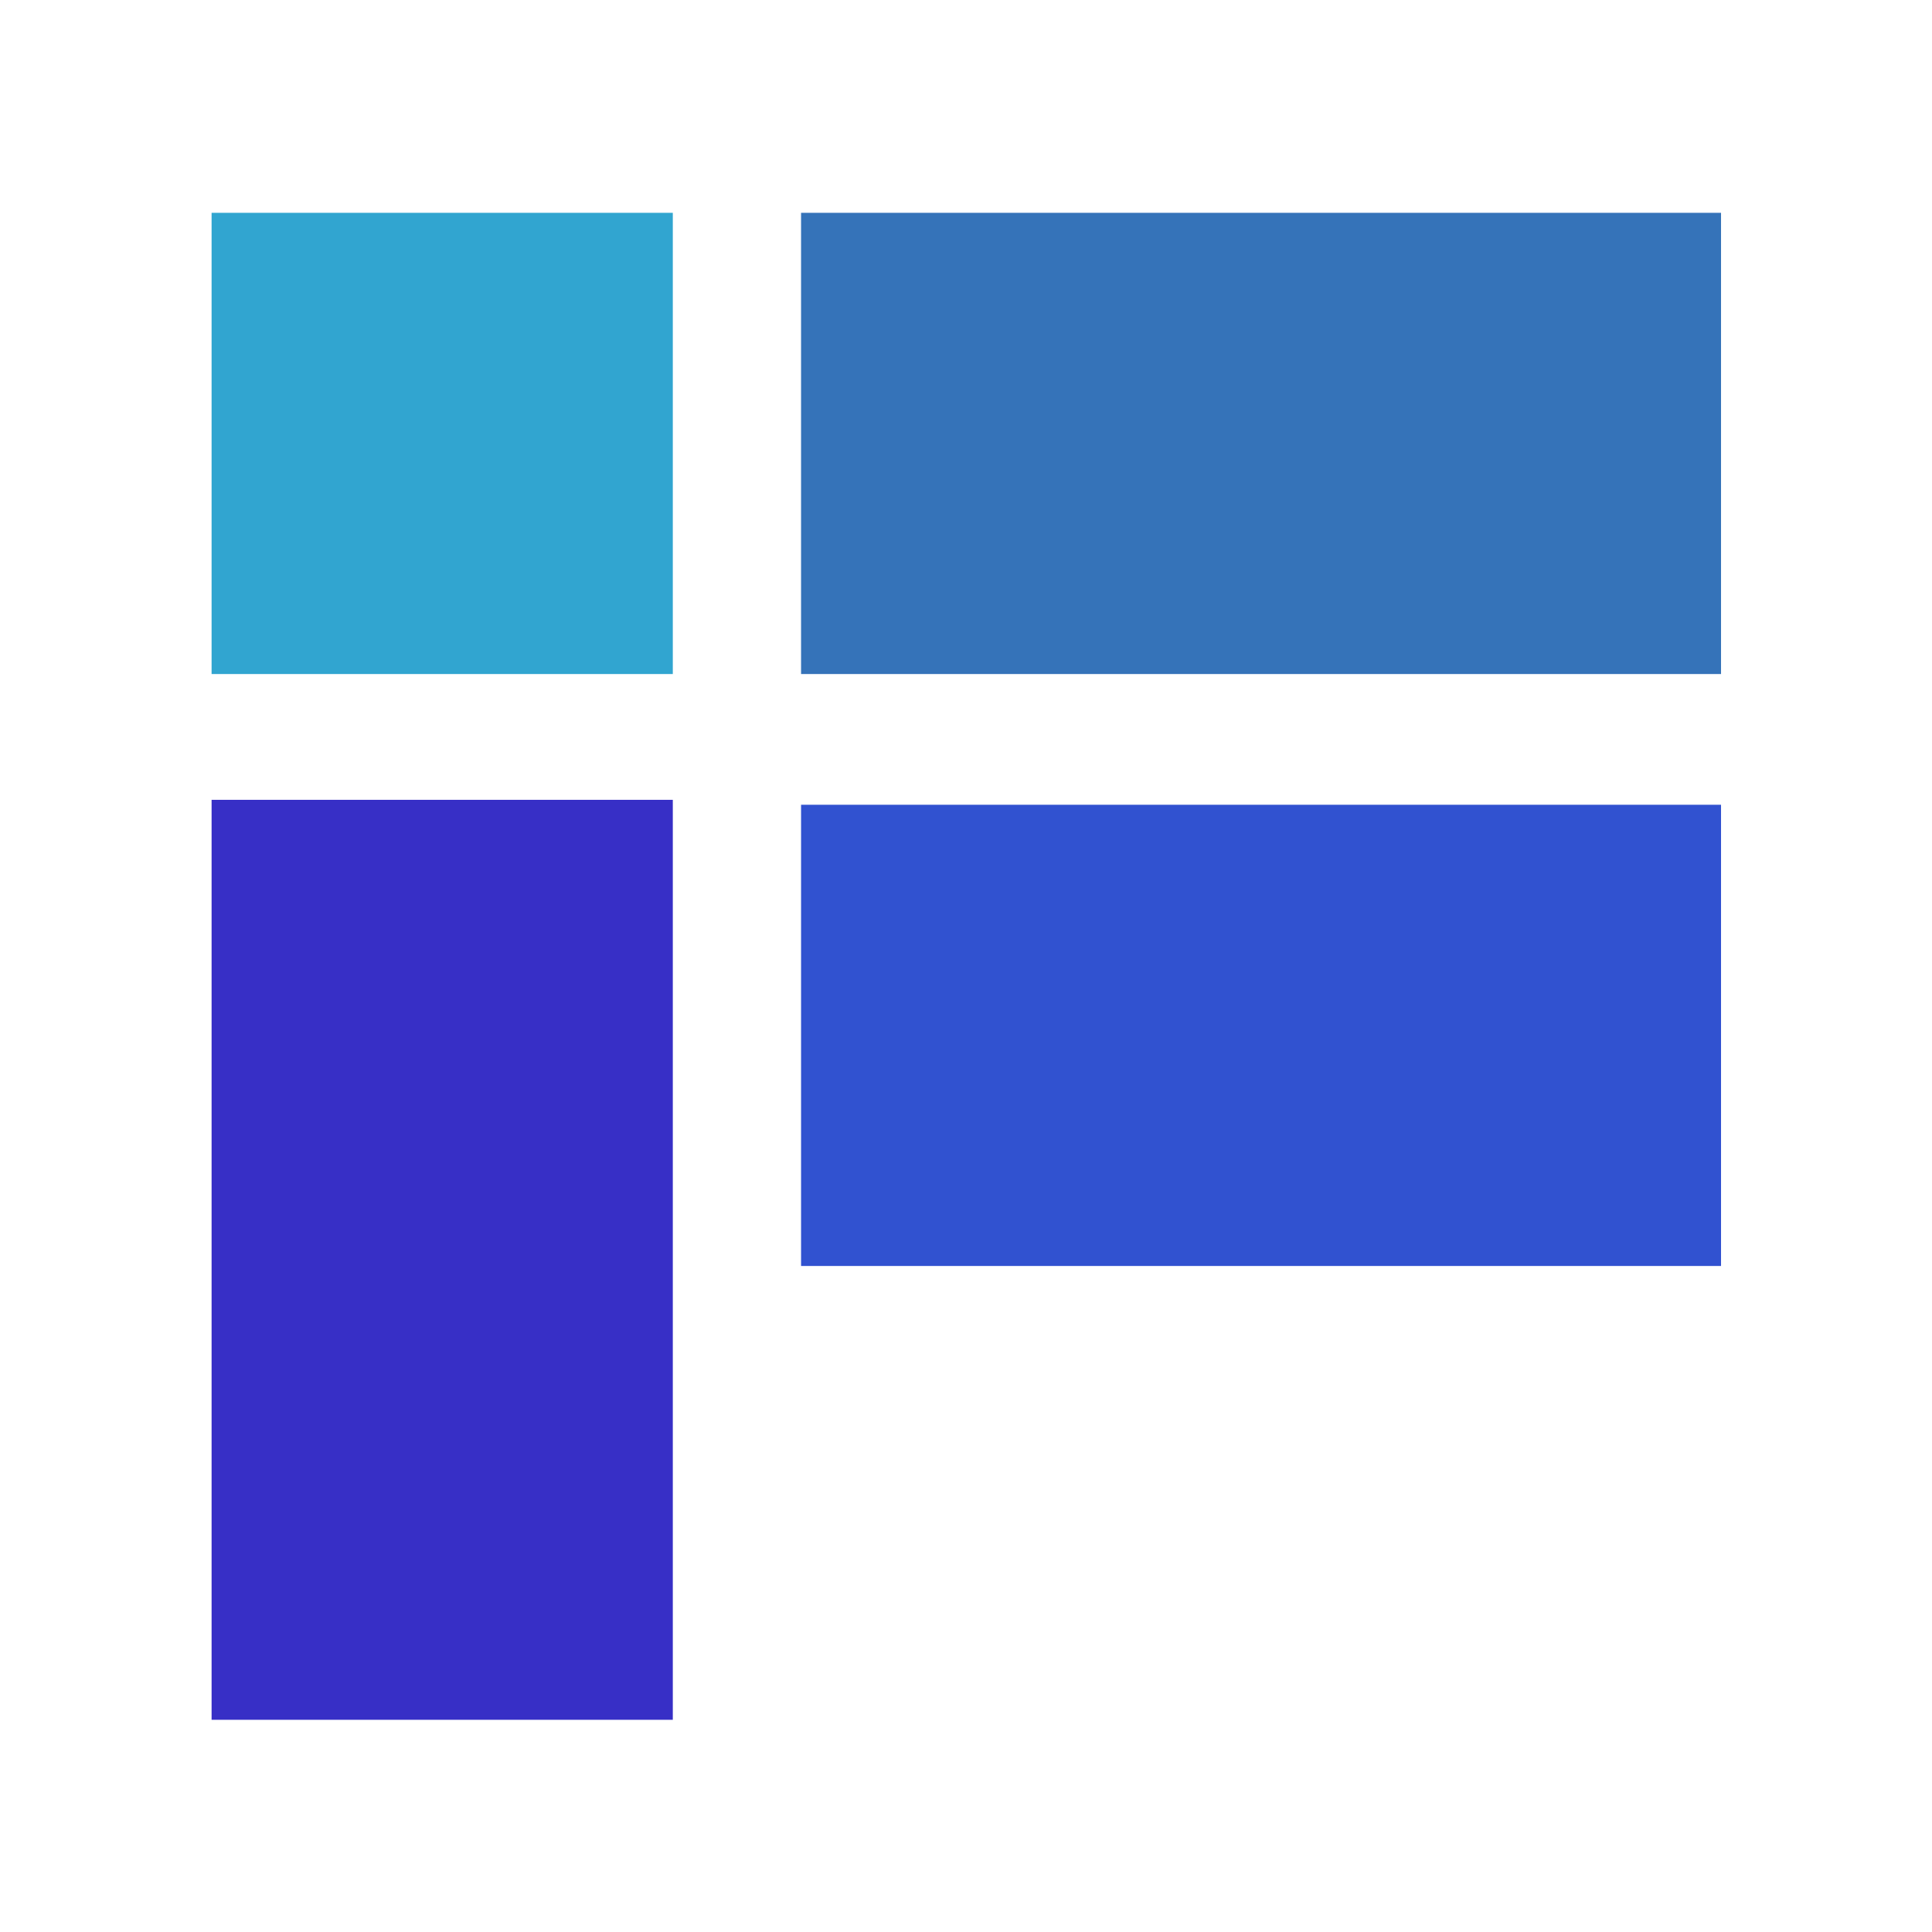 <?xml version="1.0" encoding="UTF-8" standalone="no"?>
<!DOCTYPE svg PUBLIC "-//W3C//DTD SVG 1.1//EN" "http://www.w3.org/Graphics/SVG/1.1/DTD/svg11.dtd">
<svg width="100%" height="100%" viewBox="0 0 200 200" version="1.1" xmlns="http://www.w3.org/2000/svg" xmlns:xlink="http://www.w3.org/1999/xlink" xml:space="preserve" xmlns:serif="http://www.serif.com/" style="fill-rule:evenodd;clip-rule:evenodd;stroke-linejoin:round;stroke-miterlimit:2;">
    <rect x="-18" y="-16" width="250" height="228" style="fill:white;"/>
    <g transform="matrix(0.872,0,0,0.872,12.835,12.835)">
        <g transform="matrix(2.928,0,0,2.928,10.4,10.546)">
            <rect x="0" y="0" width="18.7" height="18.7" style="fill:rgb(49,165,208);"/>
        </g>
        <g transform="matrix(2.928,0,0,2.928,10.4,10.546)">
            <rect x="23.9" y="0" width="37.3" height="18.7" style="fill:rgb(53,115,185);"/>
        </g>
        <g transform="matrix(2.928,0,0,2.928,10.4,10.546)">
            <rect x="23.9" y="24" width="37.3" height="18.7" style="fill:rgb(49,82,208);"/>
        </g>
        <g transform="matrix(2.928,0,0,2.928,10.4,10.546)">
            <rect x="0" y="23.8" width="18.7" height="37.3" style="fill:rgb(55,47,198);"/>
        </g>
    </g>
</svg>
